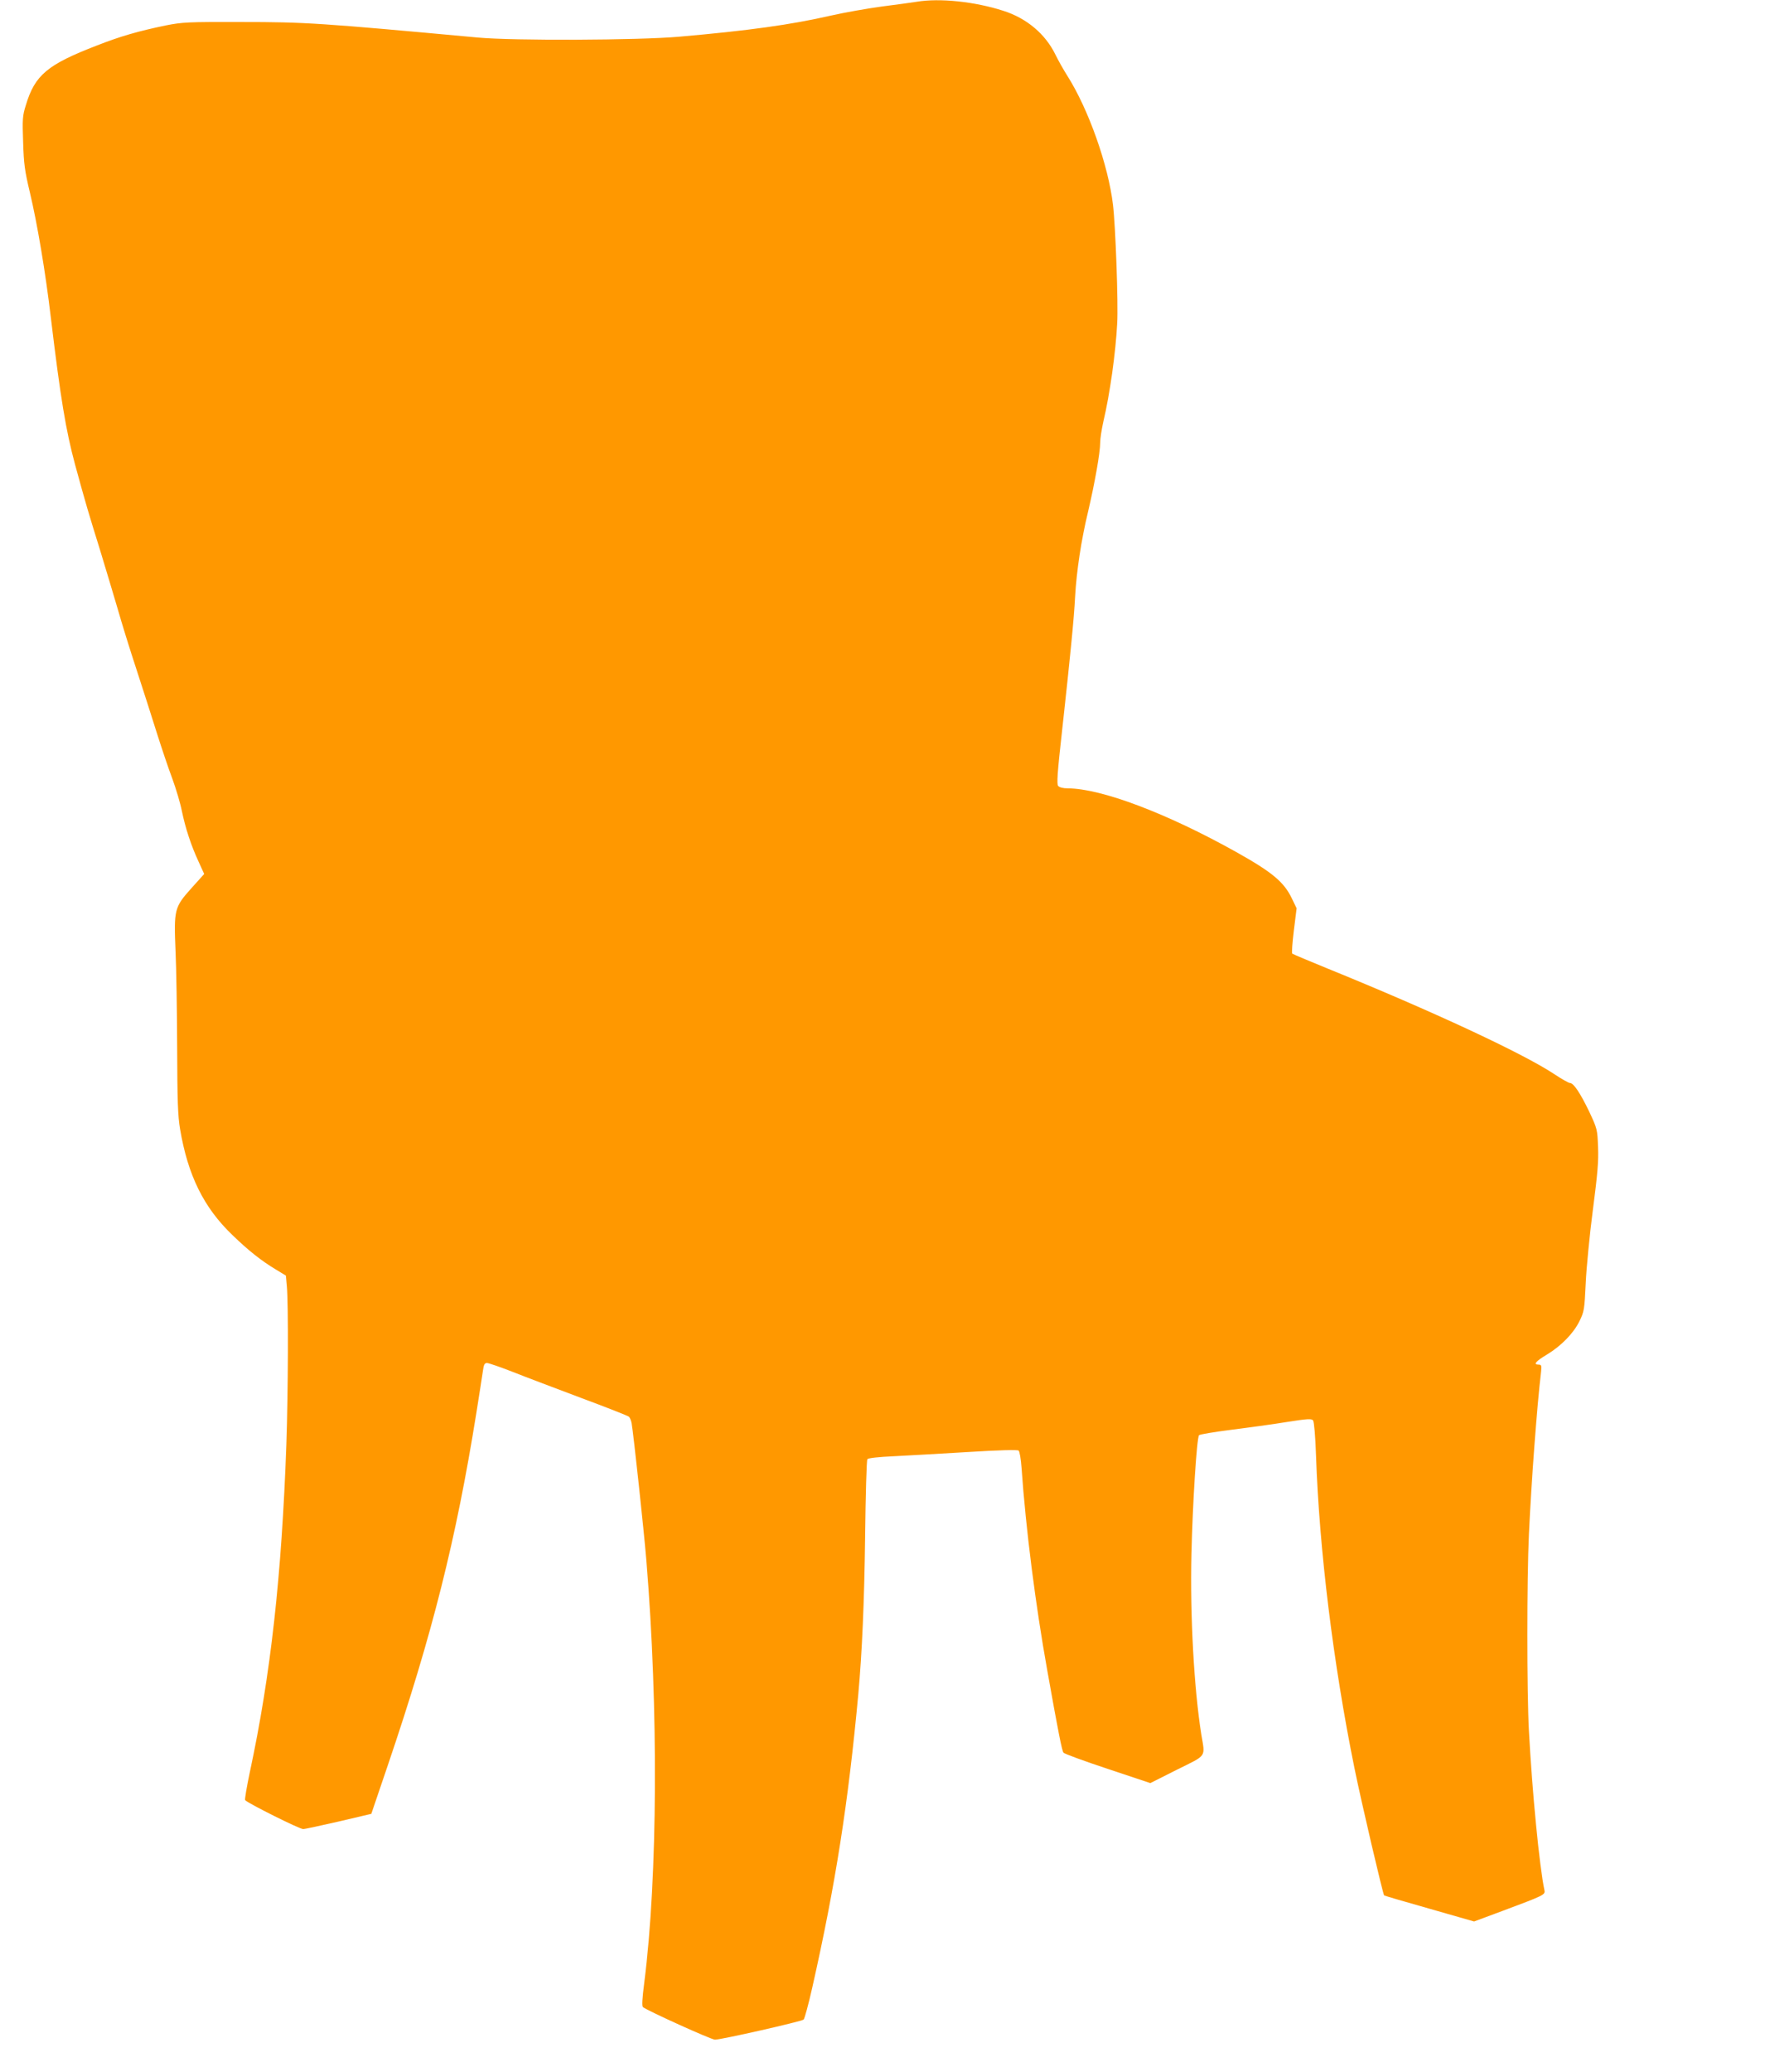 <?xml version="1.0" standalone="no"?>
<!DOCTYPE svg PUBLIC "-//W3C//DTD SVG 20010904//EN"
 "http://www.w3.org/TR/2001/REC-SVG-20010904/DTD/svg10.dtd">
<svg version="1.0" xmlns="http://www.w3.org/2000/svg"
 width="1094pt" height="1280pt" viewBox="0 0 1094 1280"
 preserveAspectRatio="xMidYMid meet">
<g transform="translate(0,1280) scale(0.1,-0.1)"
fill="#ff9800" stroke="none">
<path d="M5665 12789 c-27 -4 -123 -18 -213 -29 -89 -12 -231 -37 -315 -56
-249 -57 -508 -93 -942 -131 -252 -22 -1023 -25 -1240 -5 -979 90 -1063 96
-1465 96 -330 1 -363 -1 -465 -21 -169 -35 -281 -67 -426 -124 -306 -118 -383
-182 -439 -368 -21 -66 -22 -88 -17 -230 4 -134 10 -177 42 -311 46 -194 96
-491 129 -770 60 -500 93 -699 150 -910 67 -246 86 -308 152 -520 36 -118 86
-285 111 -370 24 -85 77 -256 118 -380 40 -124 97 -299 125 -390 29 -91 71
-217 95 -280 23 -63 50 -153 59 -200 22 -106 57 -213 103 -312 l35 -77 -80
-89 c-104 -116 -108 -131 -97 -388 5 -104 9 -371 10 -594 1 -326 4 -424 18
-505 48 -285 146 -485 324 -655 99 -96 179 -159 269 -213 l61 -37 6 -67 c10
-104 8 -655 -3 -973 -29 -815 -97 -1427 -226 -2028 -19 -90 -32 -167 -29 -172
10 -16 337 -180 359 -179 11 0 111 22 221 47 l200 47 102 300 c276 813 422
1395 547 2175 19 118 37 236 41 263 5 37 10 47 25 47 10 0 83 -25 162 -56 78
-31 269 -103 423 -161 154 -57 285 -109 291 -114 7 -5 15 -24 18 -42 11 -61
76 -663 91 -847 75 -910 70 -1956 -13 -2608 -13 -101 -15 -145 -8 -151 29 -23
422 -201 445 -201 40 0 534 112 548 124 6 6 30 94 53 196 145 642 223 1144
285 1815 23 254 37 568 42 970 3 259 9 475 14 481 6 7 70 14 162 18 83 4 289
16 457 26 194 12 309 15 316 9 6 -5 14 -53 18 -107 26 -376 87 -853 160 -1257
68 -383 90 -490 99 -502 5 -7 128 -52 273 -100 l264 -88 165 83 c187 93 174
73 150 217 -45 284 -70 732 -61 1115 7 308 33 720 47 734 4 5 93 20 196 33
103 13 258 34 343 48 133 21 157 22 166 10 6 -9 14 -97 18 -217 20 -581 106
-1282 237 -1928 44 -217 176 -779 184 -789 2 -2 128 -39 280 -82 l276 -79 172
64 c260 97 268 101 263 128 -31 145 -76 608 -96 983 -13 245 -13 937 0 1220
15 322 49 782 75 1002 4 38 2 43 -16 43 -34 0 -17 21 52 62 89 54 164 131 201
206 29 59 31 70 39 235 4 94 24 298 44 452 29 220 36 304 32 390 -4 108 -5
112 -54 217 -56 116 -97 178 -120 178 -8 0 -52 25 -97 55 -195 129 -756 390
-1401 652 -115 47 -213 88 -218 92 -4 4 1 69 10 143 l17 137 -28 58 c-49 104
-121 164 -346 290 -428 239 -832 392 -1041 393 -29 0 -51 6 -59 15 -9 11 -5
81 24 337 51 463 74 696 81 833 9 158 37 345 80 524 41 174 75 366 75 427 0
25 9 82 19 127 41 173 77 430 86 610 7 124 -10 600 -26 732 -29 245 -151 589
-281 795 -23 36 -57 96 -75 133 -62 127 -177 224 -321 270 -176 57 -394 80
-537 56z"/>
</g>
</svg>
